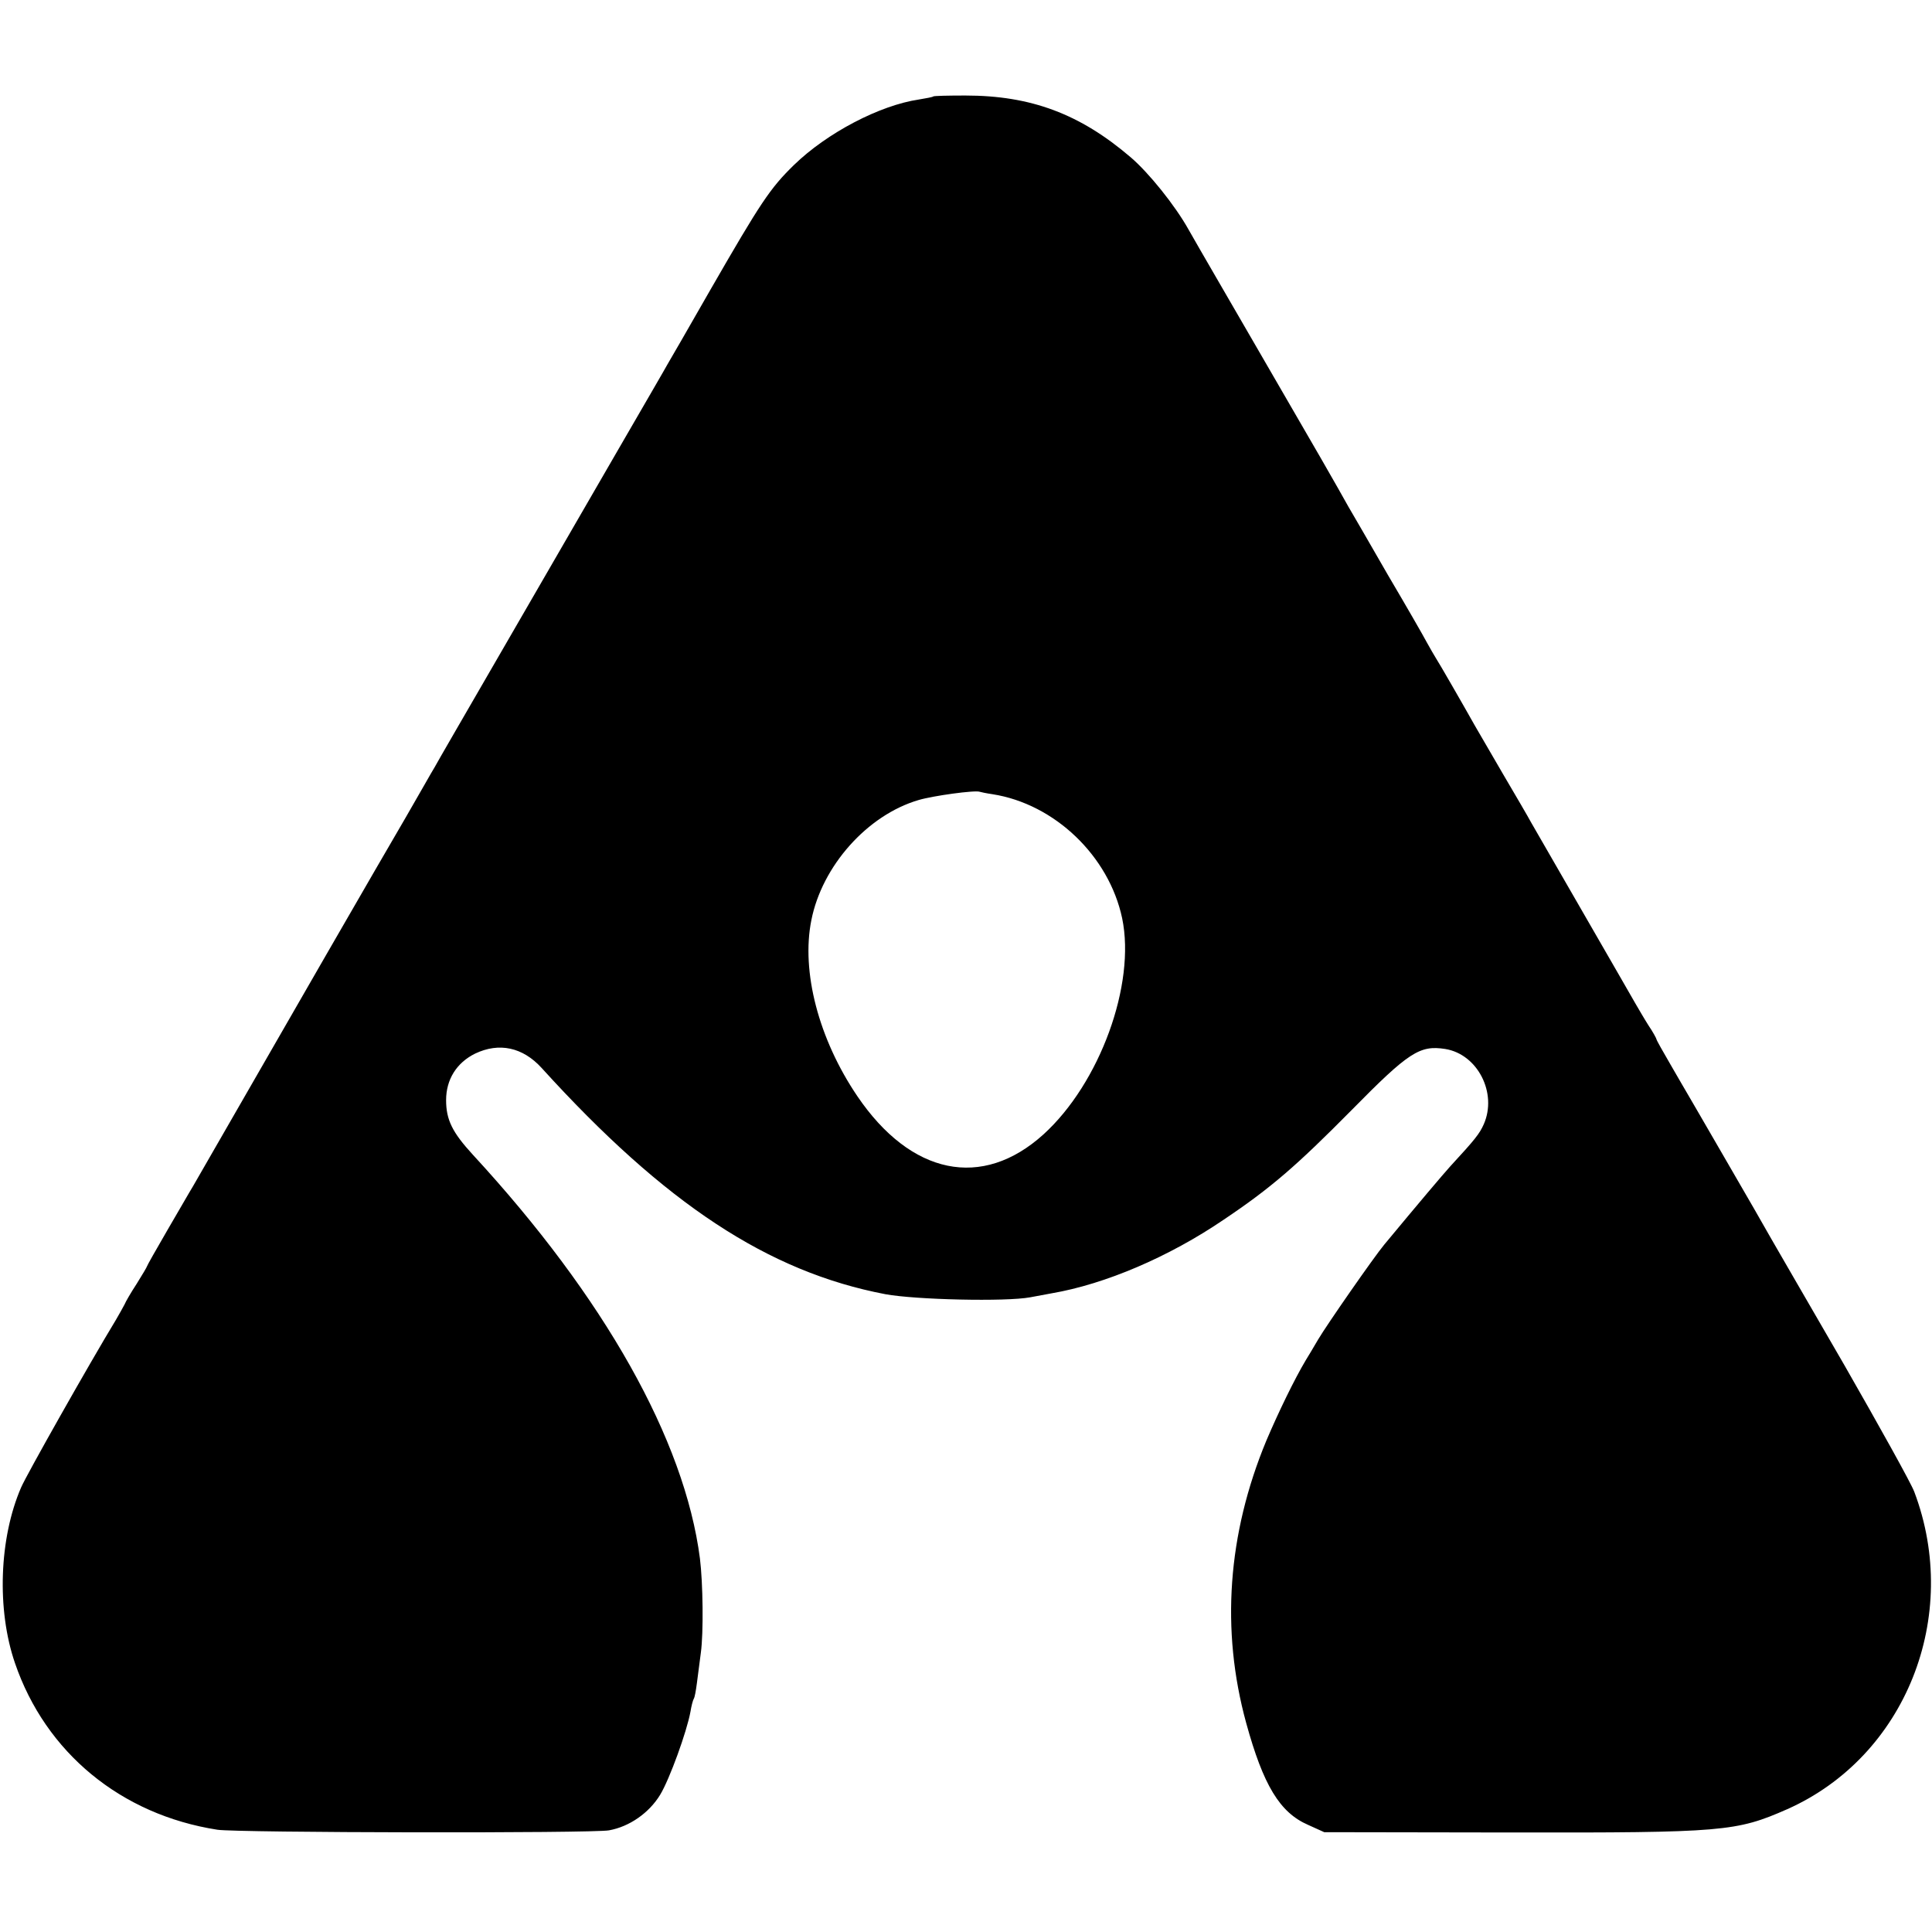 <?xml version="1.0" standalone="no"?>
<!DOCTYPE svg PUBLIC "-//W3C//DTD SVG 20010904//EN"
 "http://www.w3.org/TR/2001/REC-SVG-20010904/DTD/svg10.dtd">
<svg version="1.0" xmlns="http://www.w3.org/2000/svg"
 width="631pt" height="631pt" viewBox="0 0 631 631"
 preserveAspectRatio="xMidYMid meet">
<g transform="translate(0,631) scale(0.1,-0.1)"
fill="#000000" stroke="none">
<path d="M3048 5995 c-1 -2 -23 -6 -47 -10 -128 -19 -300 -109 -408 -214 -78
-76 -109 -123 -272 -406 -72 -126 -136 -237 -141 -245 -4 -8 -75 -130 -156
-270 -81 -140 -202 -349 -269 -465 -273 -472 -319 -551 -335 -580 -10 -16 -52
-91 -95 -165 -89 -152 -364 -629 -695 -1205 -10 -16 -47 -81 -84 -144 -36 -62
-66 -115 -66 -117 0 -2 -15 -27 -33 -56 -19 -29 -37 -60 -40 -68 -4 -8 -17
-31 -28 -50 -88 -145 -294 -510 -310 -548 -72 -166 -80 -400 -20 -574 100
-292 346 -495 661 -544 62 -10 1225 -12 1279 -2 67 12 131 57 167 116 31 51
87 206 99 271 3 19 8 38 11 43 3 4 7 27 10 50 3 24 9 69 13 100 9 65 7 228 -3
308 -50 387 -312 853 -742 1319 -67 73 -87 114 -87 178 0 67 34 122 95 152 78
37 155 21 217 -47 403 -444 740 -666 1123 -739 98 -18 393 -25 473 -10 22 4
54 10 70 13 175 30 383 119 561 240 155 104 238 176 419 359 186 189 222 212
305 199 106 -17 171 -144 126 -246 -14 -31 -27 -48 -110 -138 -26 -29 -98
-114 -215 -255 -34 -41 -187 -261 -216 -310 -16 -27 -34 -58 -40 -67 -37 -62
-89 -169 -129 -263 -127 -306 -149 -619 -66 -922 56 -204 110 -293 202 -333
l53 -24 610 -1 c695 -1 736 3 902 76 387 172 569 630 415 1037 -11 29 -114
214 -228 413 -115 198 -222 384 -239 413 -16 29 -83 145 -148 257 -65 112
-122 211 -127 219 -5 8 -29 50 -54 93 -25 43 -46 80 -46 83 0 2 -11 23 -26 45
-14 22 -33 55 -43 72 -10 18 -87 151 -171 297 -84 146 -161 279 -170 295 -9
17 -50 87 -90 155 -40 69 -82 141 -93 160 -37 66 -117 205 -127 220 -5 8 -19
32 -30 52 -11 21 -68 120 -127 220 -58 101 -116 201 -129 223 -12 22 -53 94
-91 160 -185 319 -266 460 -333 575 -40 69 -84 145 -98 170 -44 79 -131 187
-190 237 -165 141 -325 201 -539 201 -55 0 -103 -1 -105 -3z m194 -2279 c203
-32 380 -202 423 -405 45 -216 -73 -539 -257 -706 -200 -181 -433 -133 -608
125 -126 186 -184 407 -150 575 35 177 183 343 350 392 47 14 185 33 200 27 3
-1 21 -5 42 -8z"/>
</g>
</svg>

